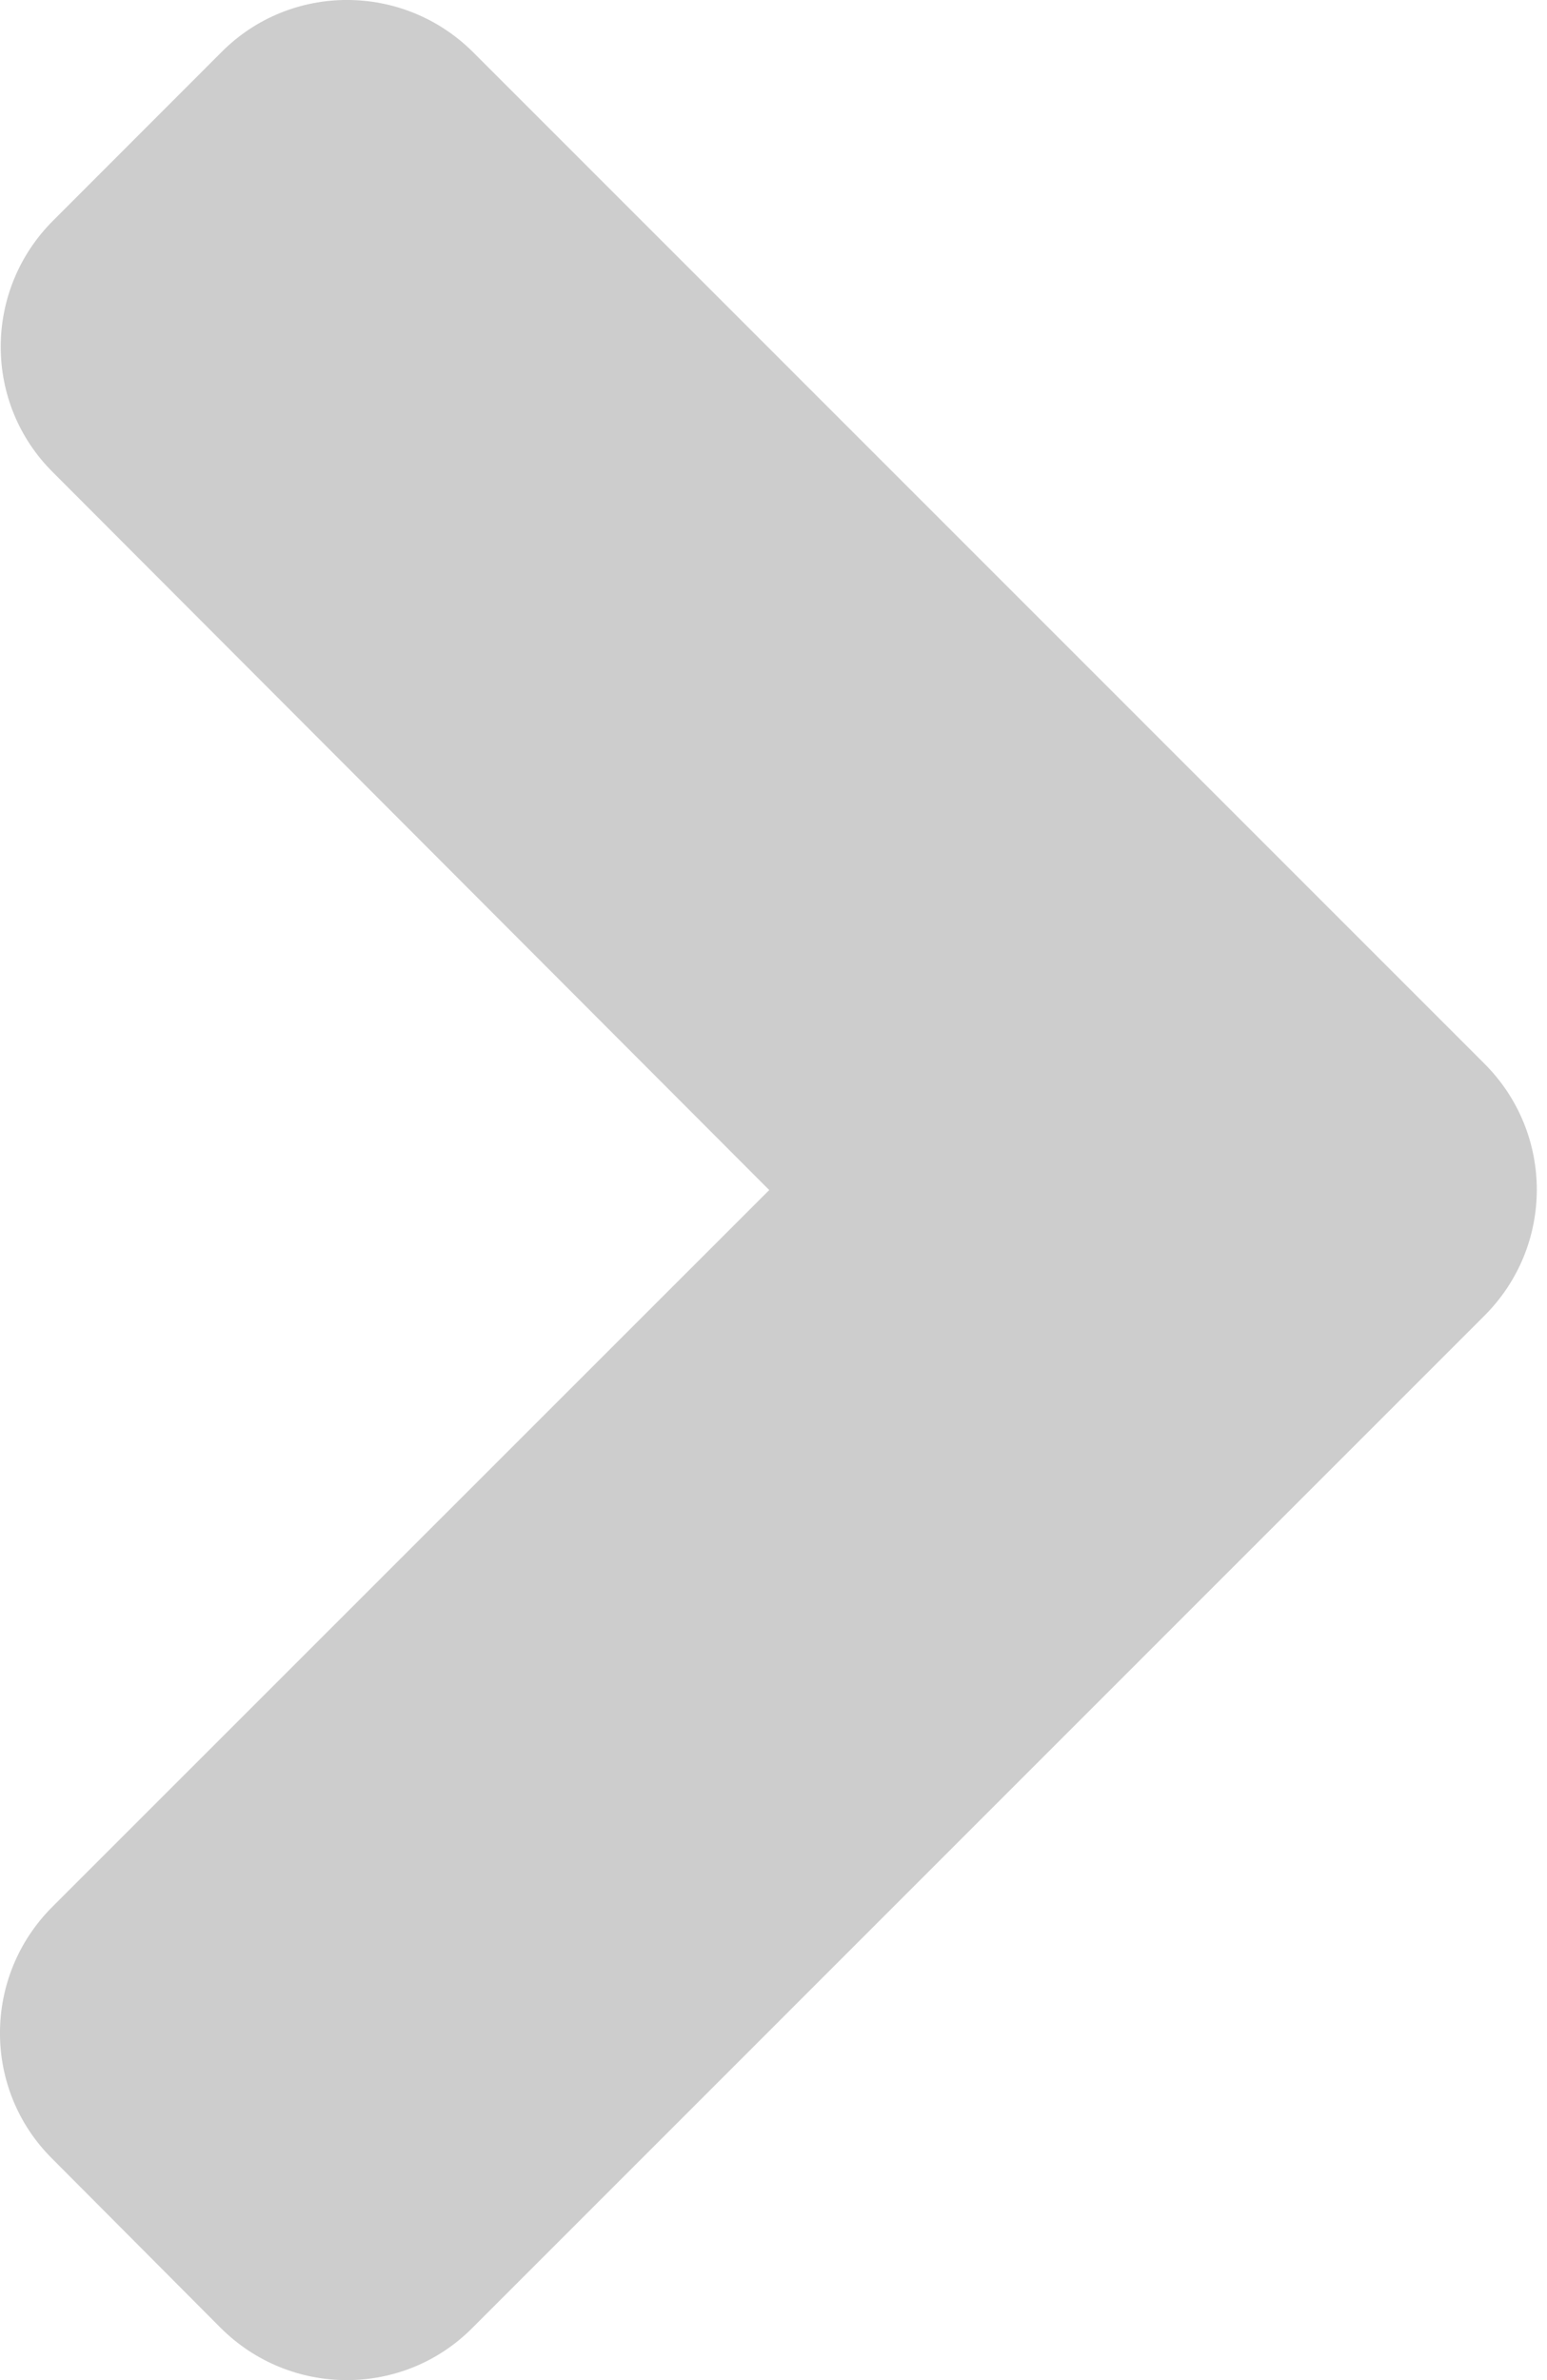 <?xml version="1.0" encoding="UTF-8" standalone="no"?><!DOCTYPE svg PUBLIC "-//W3C//DTD SVG 1.1//EN" "http://www.w3.org/Graphics/SVG/1.1/DTD/svg11.dtd"><svg width="100%" height="100%" viewBox="0 0 13 20" version="1.1" xmlns="http://www.w3.org/2000/svg" xmlns:xlink="http://www.w3.org/1999/xlink" xml:space="preserve" xmlns:serif="http://www.serif.com/" style="fill-rule:evenodd;clip-rule:evenodd;stroke-linejoin:round;stroke-miterlimit:1.414;"><path d="M12.474,8.938l-8.497,-8.498c-0.587,-0.587 -1.537,-0.587 -2.118,0l-1.412,1.413c-0.588,0.587 -0.588,1.537 0,2.118l6.017,6.029l-6.024,6.023c-0.587,0.587 -0.587,1.537 0,2.118l1.413,1.419c0.587,0.587 1.537,0.587 2.118,0l8.497,-8.498c0.594,-0.587 0.594,-1.537 0.006,-2.124Z" style="fill:#cdcdcd;fill-rule:nonzero;"/></svg>